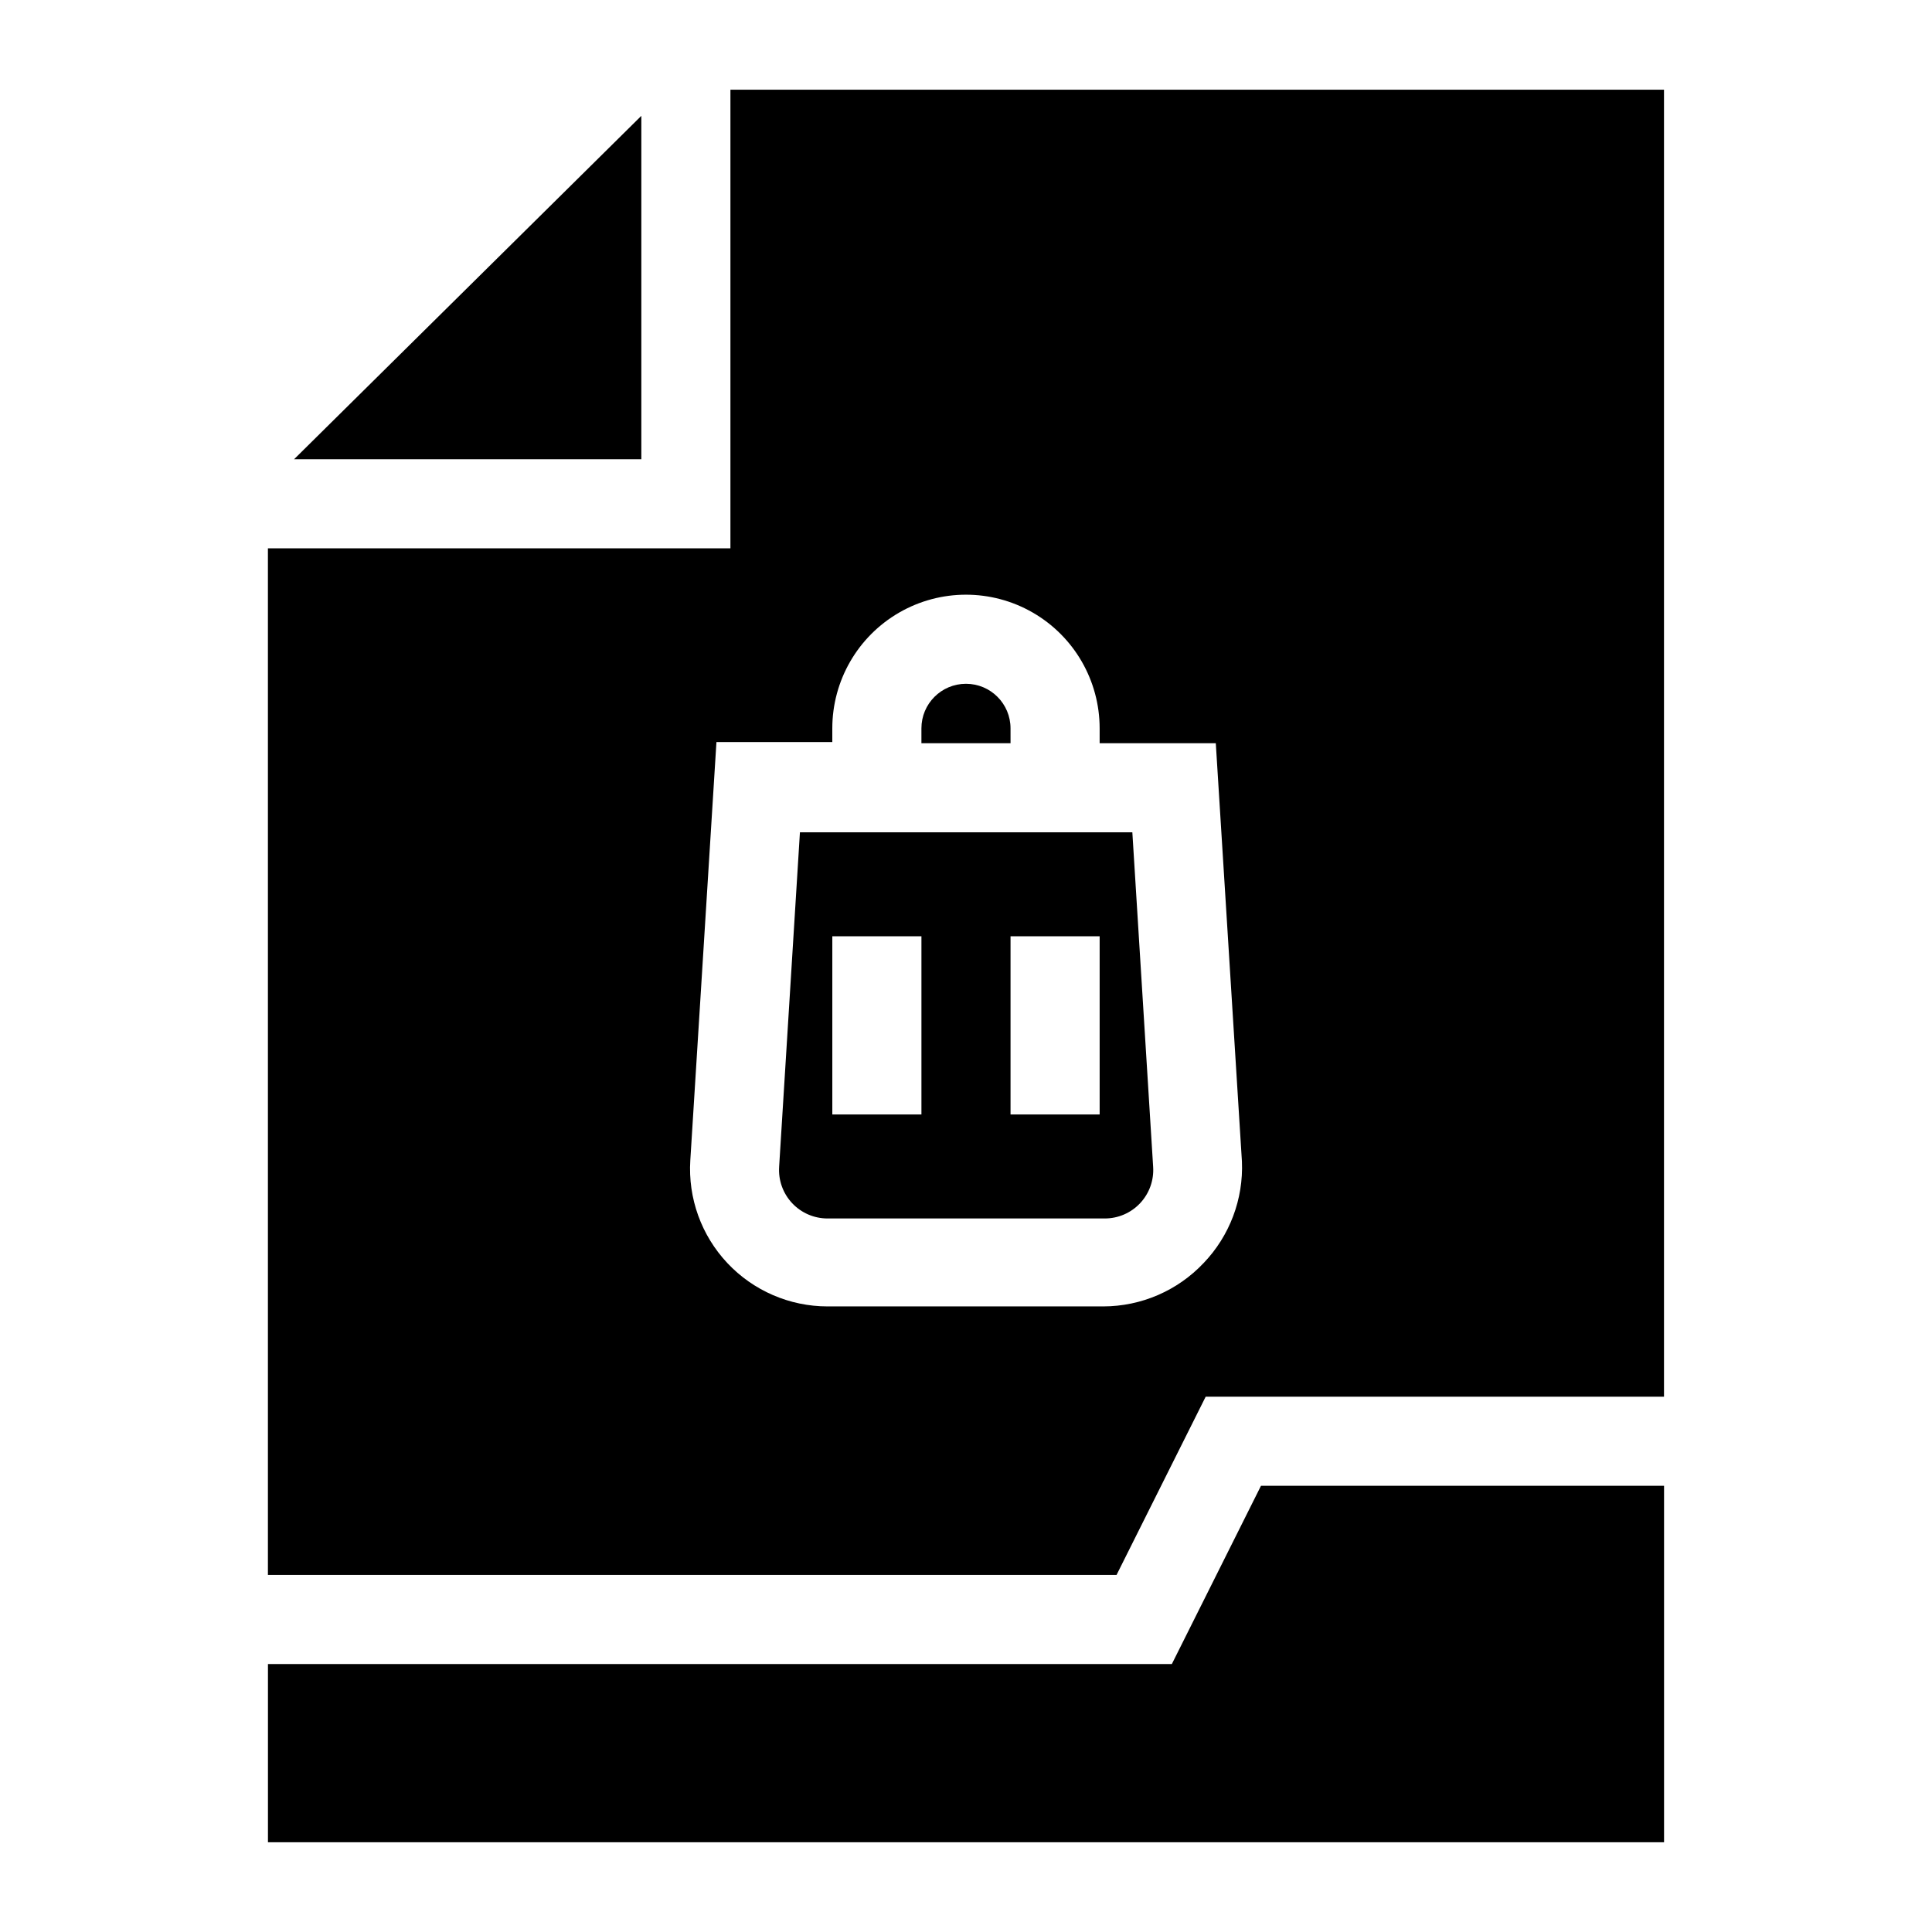 <?xml version="1.0" encoding="UTF-8"?>
<!-- Uploaded to: SVG Repo, www.svgrepo.com, Generator: SVG Repo Mixer Tools -->
<svg fill="#000000" width="800px" height="800px" version="1.1" viewBox="144 144 512 512" xmlns="http://www.w3.org/2000/svg">
 <g>
  <path d="m411.8 337.02c0-6.523-5.285-11.809-11.805-11.809-6.523 0-11.809 5.285-11.809 11.809v3.938h23.617z"/>
  <path d="m355.99 364.57-5.512 88.641h0.004c-0.242 3.551 1.004 7.039 3.438 9.637 2.434 2.598 5.836 4.066 9.395 4.059h73.445c3.559 0.008 6.961-1.461 9.395-4.059 2.43-2.598 3.676-6.086 3.438-9.637l-5.512-88.641zm32.199 74.785h-23.617v-47.234h23.617zm47.23 0h-23.617v-47.234h23.617z"/>
  <path d="m337.57 167.77v121.54h-122.57v272.06h224.9l23.617-47.23h121.46v-346.37zm125.4 310.95c-6.91 7.328-16.535 11.484-26.609 11.492h-73.051c-10.062 0-19.676-4.164-26.562-11.496-6.891-7.336-10.438-17.191-9.809-27.234l6.926-110.84 30.703 0.004v-3.621c0-12.656 6.754-24.352 17.711-30.68 10.961-6.328 24.465-6.328 35.426 0 10.961 6.328 17.711 18.023 17.711 30.68v3.938h30.781l6.926 110.84v-0.004c0.422 9.98-3.242 19.707-10.152 26.922z"/>
  <path d="m313.96 174.7-92.023 91h92.023z"/>
  <path d="m454.55 584.99h-239.54v47.23h369.98v-94.465h-106.82z"/>
 </g>
</svg>